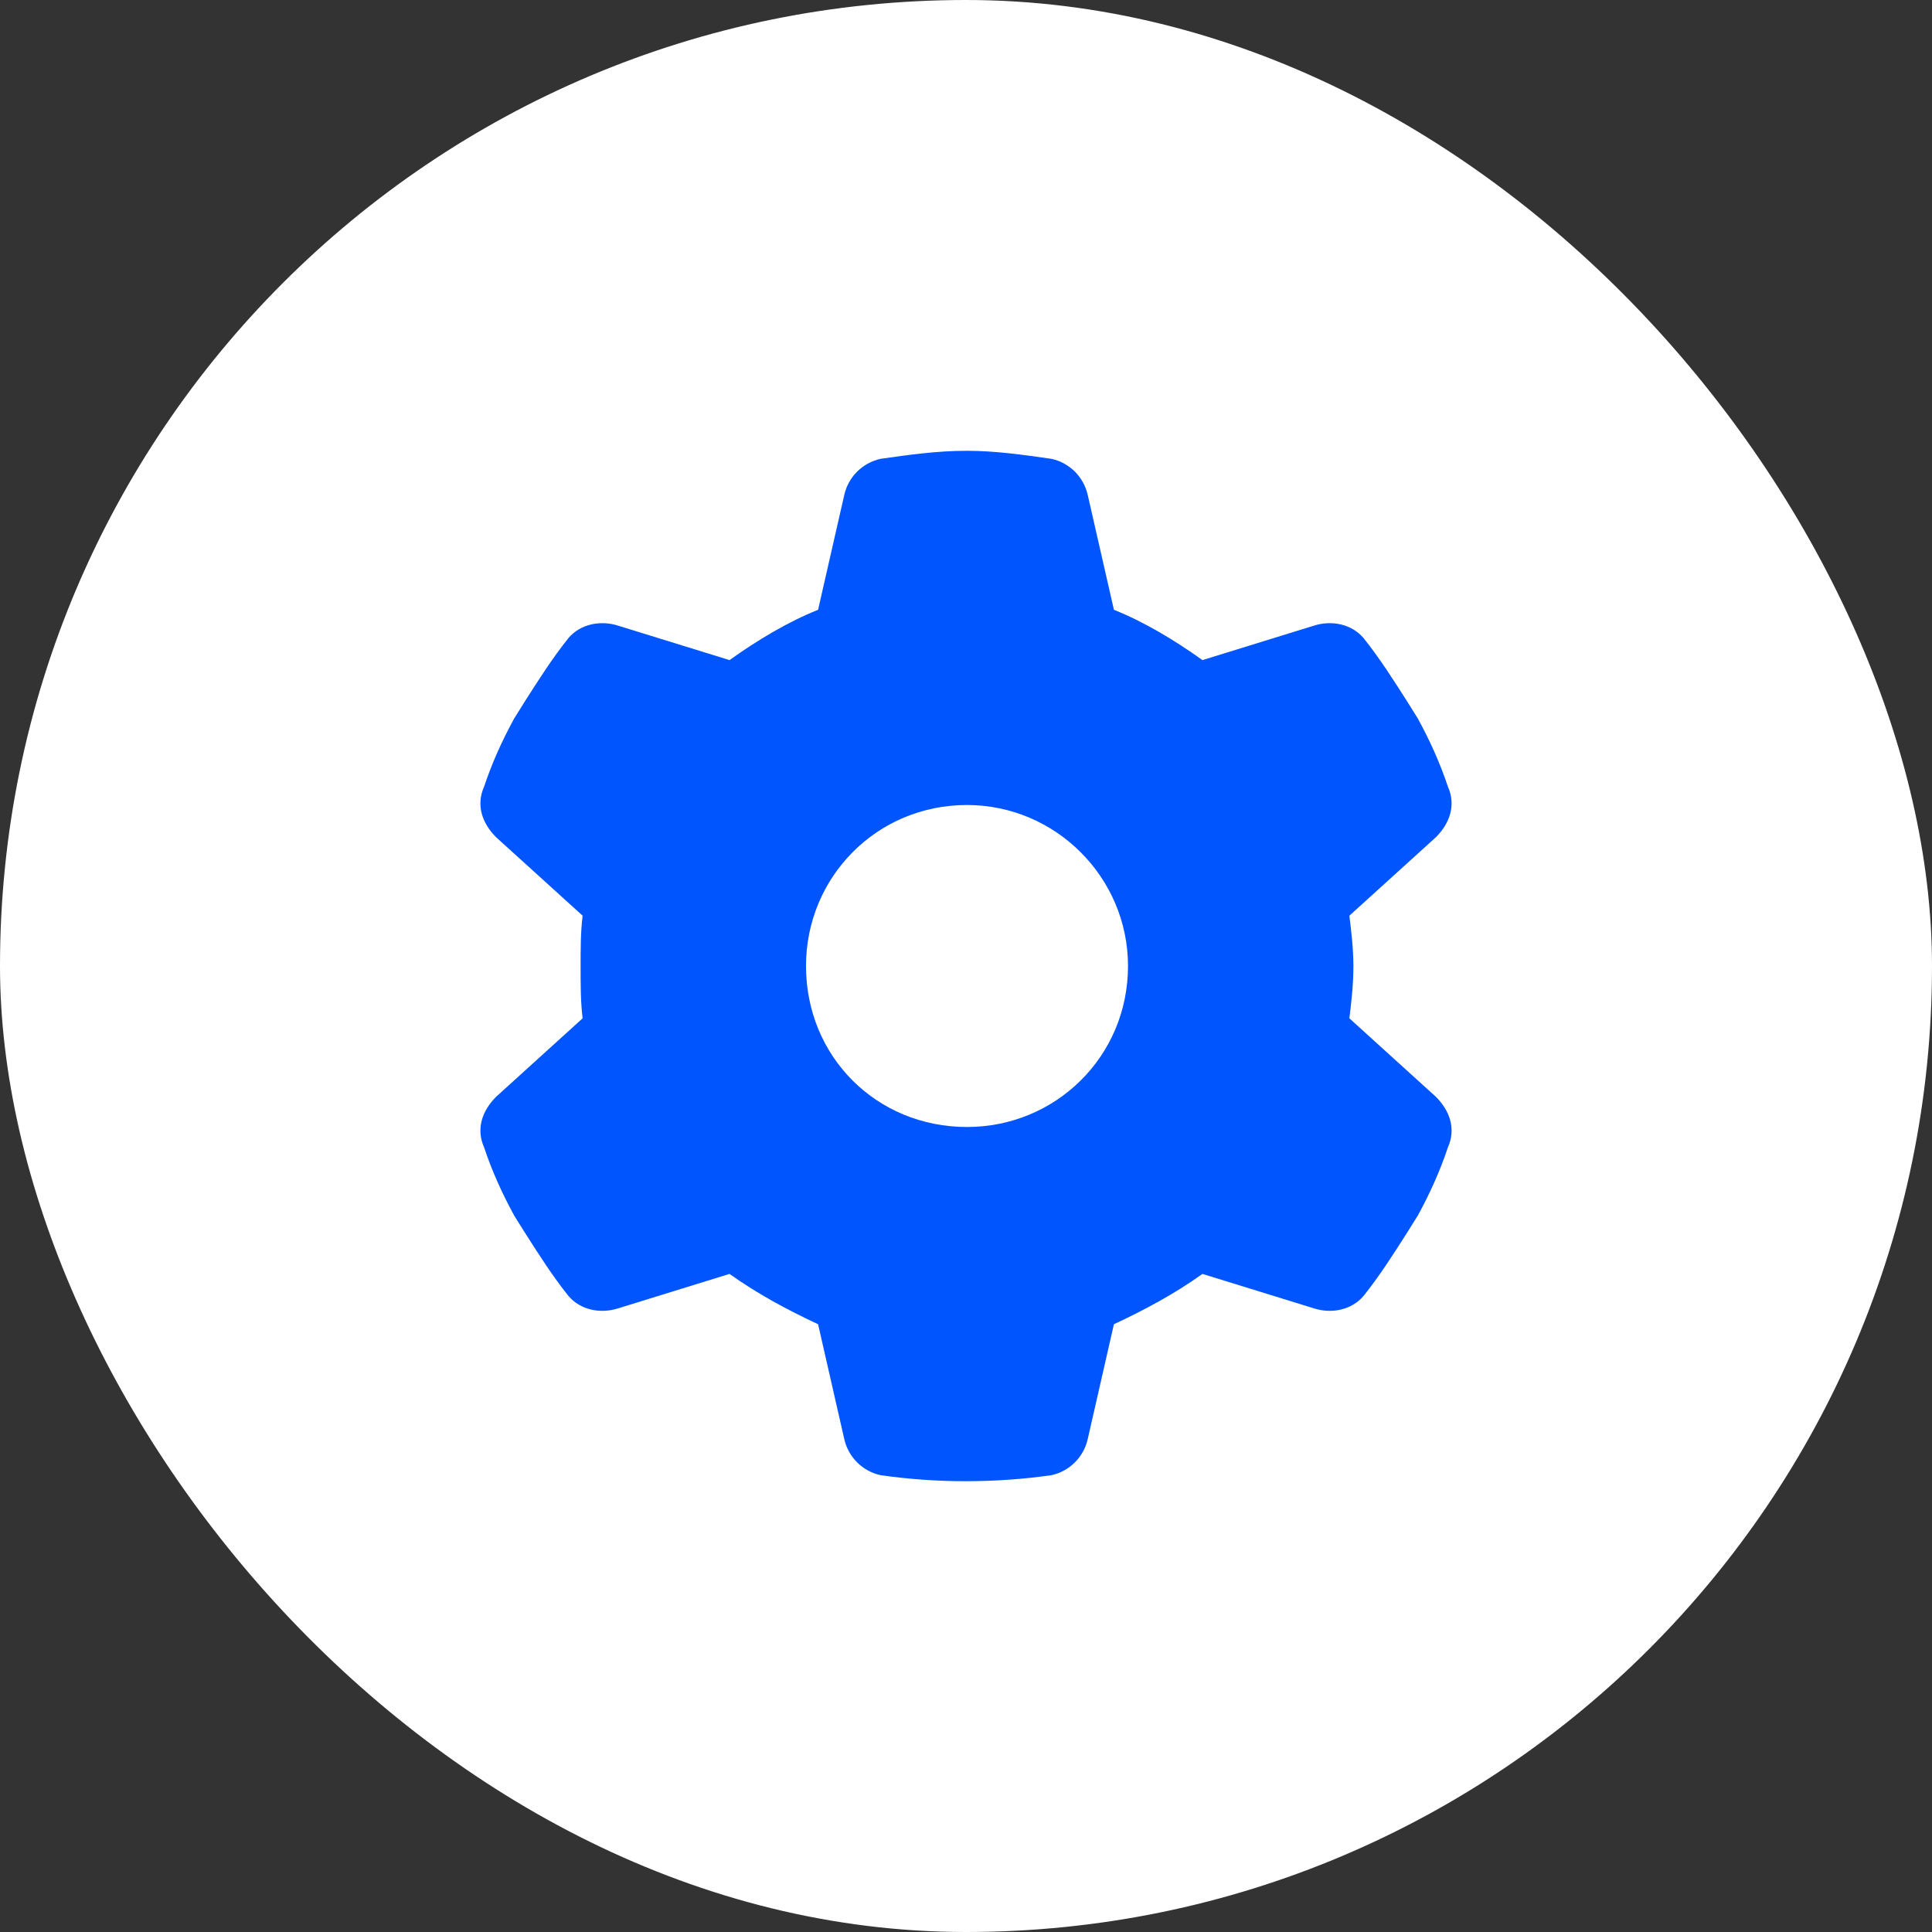 <?xml version="1.0" encoding="utf-8"?>
<svg xmlns="http://www.w3.org/2000/svg" fill="none" height="100%" overflow="visible" preserveAspectRatio="none" style="display: block;" viewBox="0 0 48 48" width="100%">
<rect x="0" y="0" width="48" height="48" fill="#333333" stroke="none"/>
<g id="Feature Icon Container">
<rect fill="white" height="48" rx="24" width="48"/>
<path d="M35.975 19.55C36.175 20 36.025 20.45 35.675 20.8L33.525 22.75C33.575 23.15 33.625 23.6 33.625 24C33.625 24.45 33.575 24.9 33.525 25.3L35.675 27.25C36.025 27.6 36.175 28.05 35.975 28.5C35.775 29.1 35.525 29.65 35.225 30.2L34.975 30.6C34.625 31.15 34.275 31.7 33.875 32.2C33.575 32.55 33.075 32.65 32.625 32.5L29.875 31.65C29.175 32.15 28.425 32.55 27.675 32.9L27.025 35.75C26.925 36.2 26.575 36.55 26.125 36.65C25.425 36.75 24.725 36.8 23.975 36.8C23.275 36.8 22.575 36.75 21.875 36.65C21.425 36.55 21.075 36.2 20.975 35.75L20.325 32.9C19.575 32.55 18.825 32.15 18.125 31.65L15.375 32.5C14.925 32.65 14.425 32.55 14.125 32.2C13.725 31.7 13.375 31.15 13.025 30.6L12.775 30.2C12.475 29.65 12.225 29.1 12.025 28.5C11.825 28.05 11.975 27.6 12.325 27.25L14.475 25.3C14.425 24.9 14.425 24.45 14.425 24C14.425 23.6 14.425 23.15 14.475 22.75L12.325 20.8C11.975 20.45 11.825 20 12.025 19.55C12.225 18.95 12.475 18.4 12.775 17.85L13.025 17.45C13.375 16.9 13.725 16.35 14.125 15.85C14.425 15.5 14.925 15.4 15.375 15.55L18.125 16.4C18.825 15.9 19.575 15.45 20.325 15.15L20.975 12.3C21.075 11.85 21.425 11.5 21.875 11.4C22.575 11.3 23.275 11.2 24.025 11.2C24.725 11.2 25.425 11.3 26.125 11.4C26.575 11.5 26.925 11.85 27.025 12.3L27.675 15.15C28.425 15.45 29.175 15.9 29.875 16.4L32.625 15.55C33.075 15.4 33.575 15.5 33.875 15.85C34.275 16.35 34.625 16.9 34.975 17.45L35.225 17.85C35.525 18.4 35.775 18.95 35.975 19.55ZM24.025 28C26.225 28 28.025 26.25 28.025 24C28.025 21.8 26.225 20 24.025 20C21.775 20 20.025 21.8 20.025 24C20.025 26.25 21.775 28 24.025 28Z" fill="#0055FF" id="Feature Icon"/>
</g>
</svg>